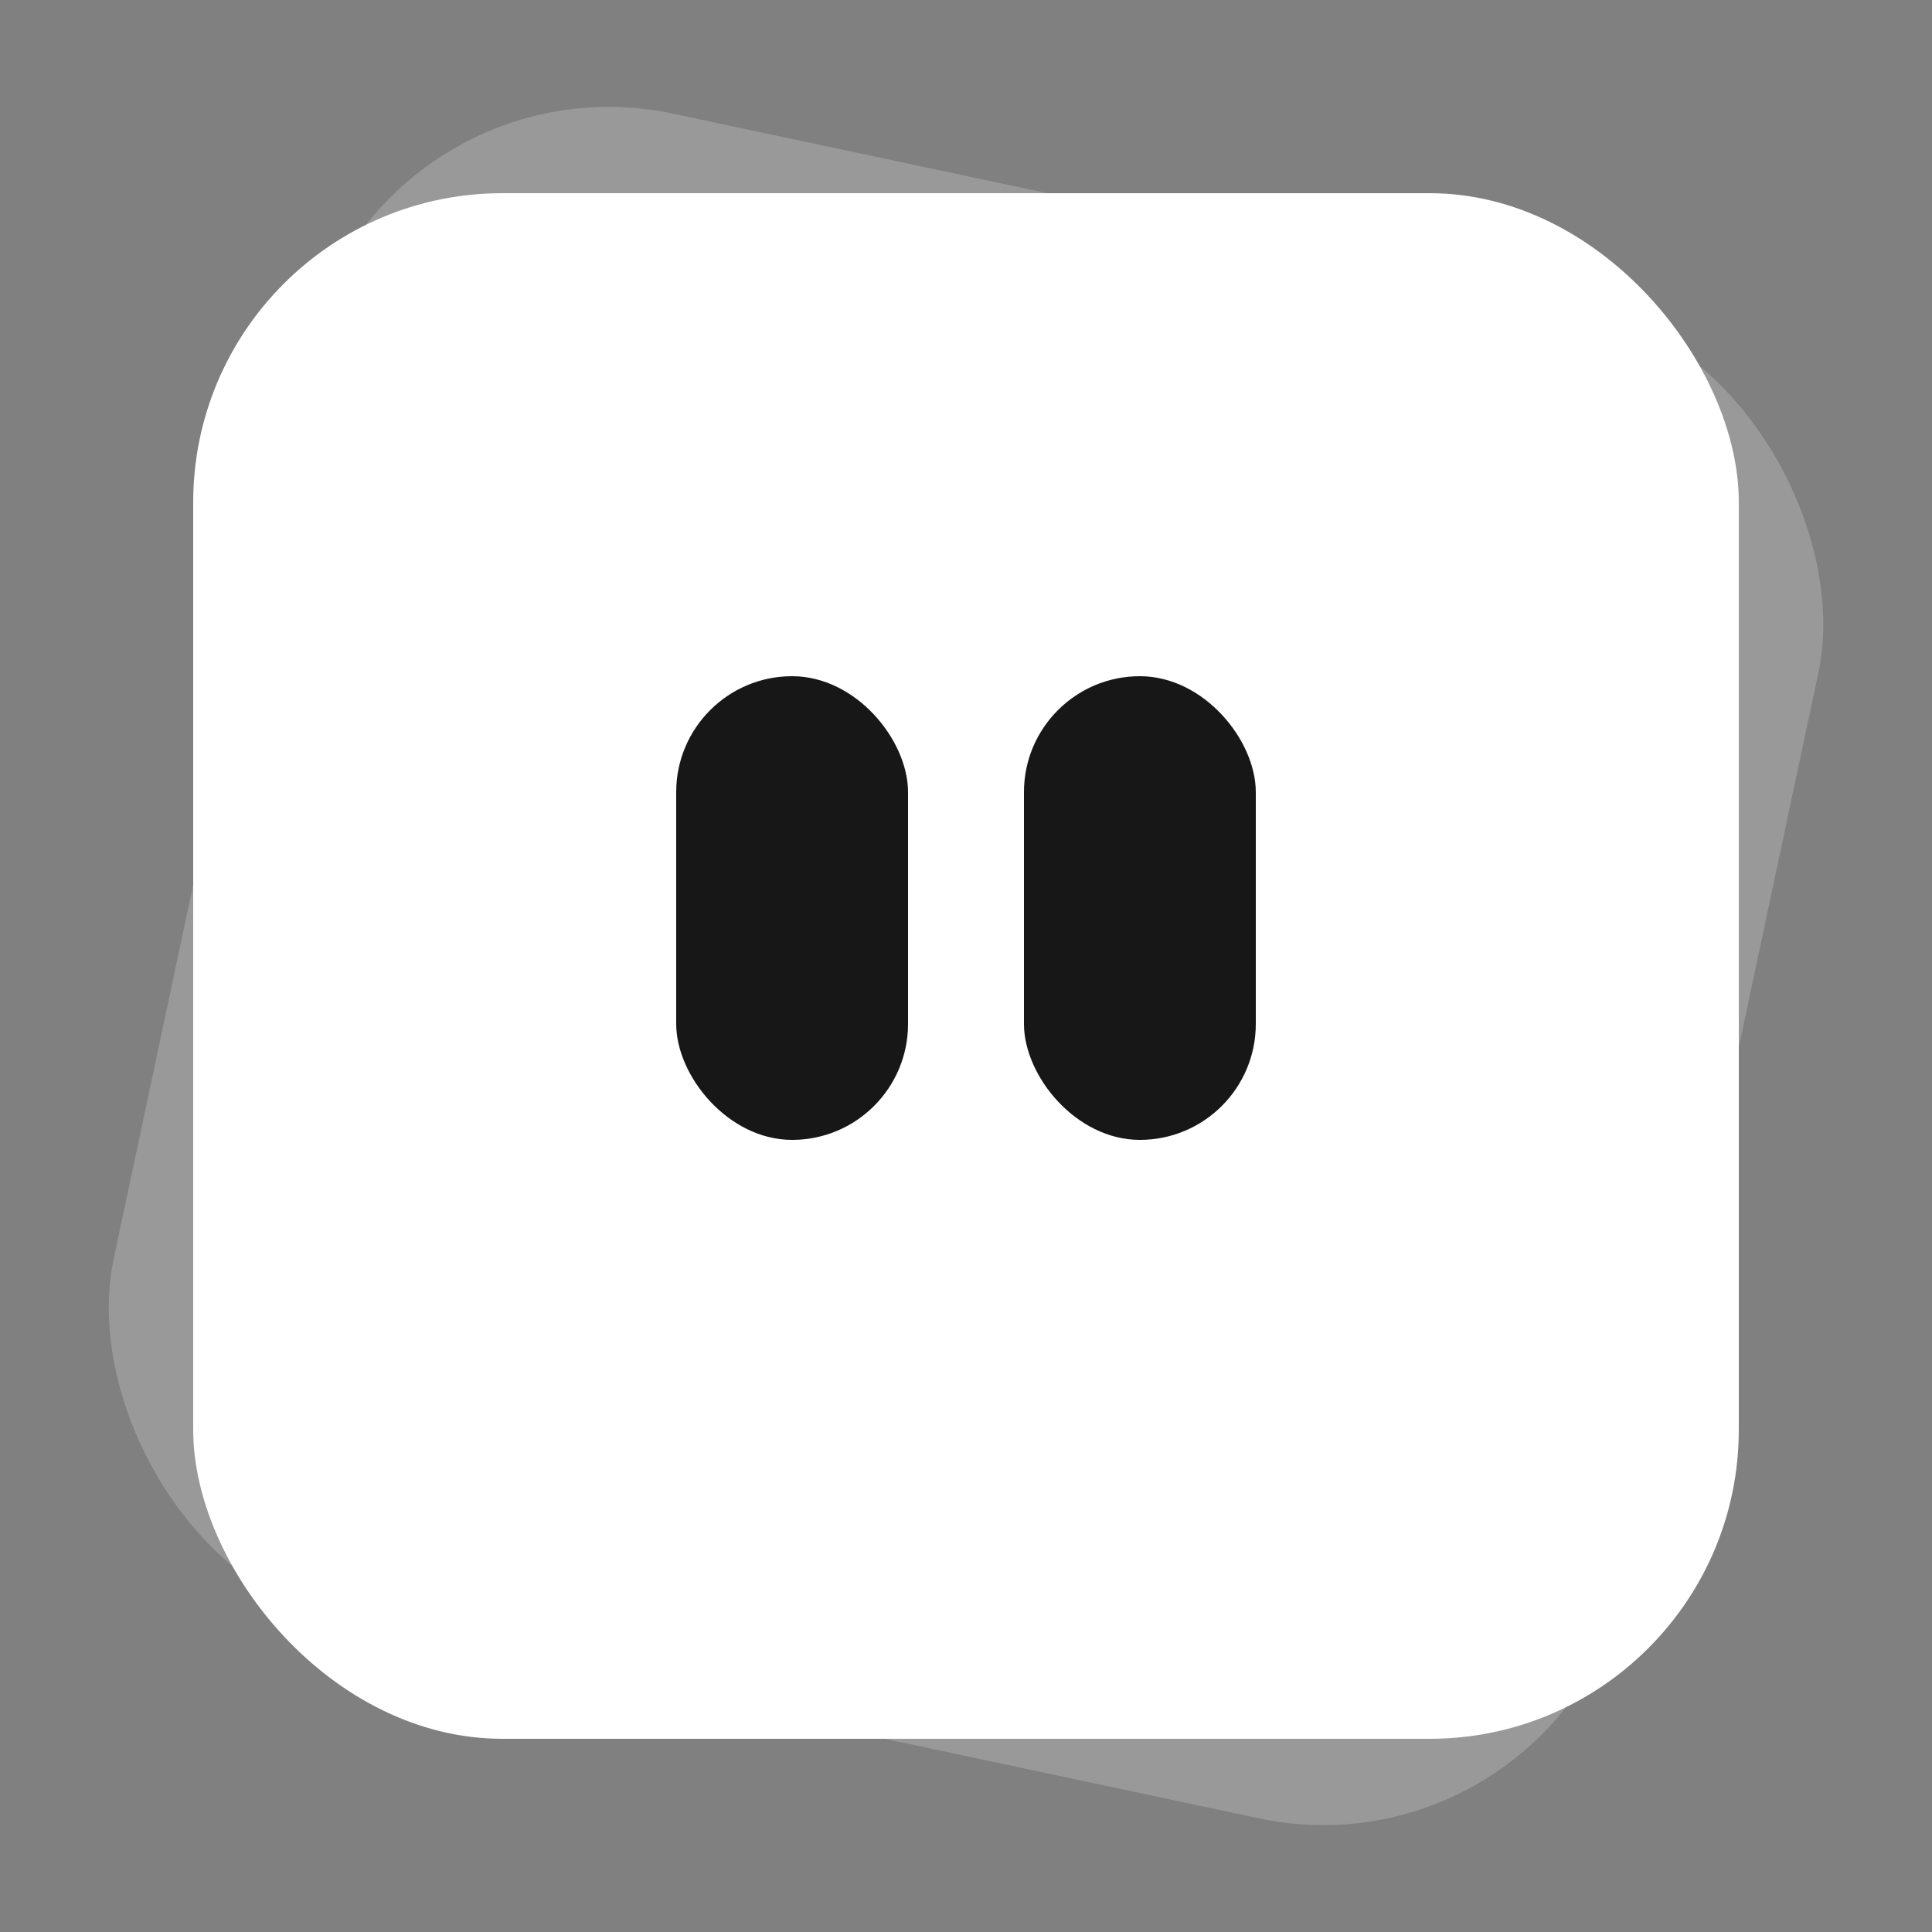 <svg xmlns="http://www.w3.org/2000/svg" viewBox="0 0 100 100">
  <rect x="0" y="0" width="100" height="100" fill="#808080" stroke="none"/>
  <!-- Rotated background square with 20% opacity -->
  <rect 
    x="10" 
    y="10" 
    width="80" 
    height="80" 
    fill="white" 
    fill-opacity="0.2" 
    rx="16" 
    ry="16" 
    transform="rotate(12, 50, 50)"
  />
  
  <!-- Main square -->
  <rect 
    x="10" 
    y="10" 
    width="80" 
    height="80" 
    fill="white" 
    rx="16" 
    ry="16"
  />
  
  <!-- Eyes -->
  <rect 
    x="35" 
    y="35" 
    width="12" 
    height="24" 
    fill="rgb(23, 23, 23)" 
    rx="6" 
    ry="6"
  />
  <rect 
    x="53" 
    y="35" 
    width="12" 
    height="24" 
    fill="rgb(23, 23, 23)" 
    rx="6" 
    ry="6"
  />
</svg>